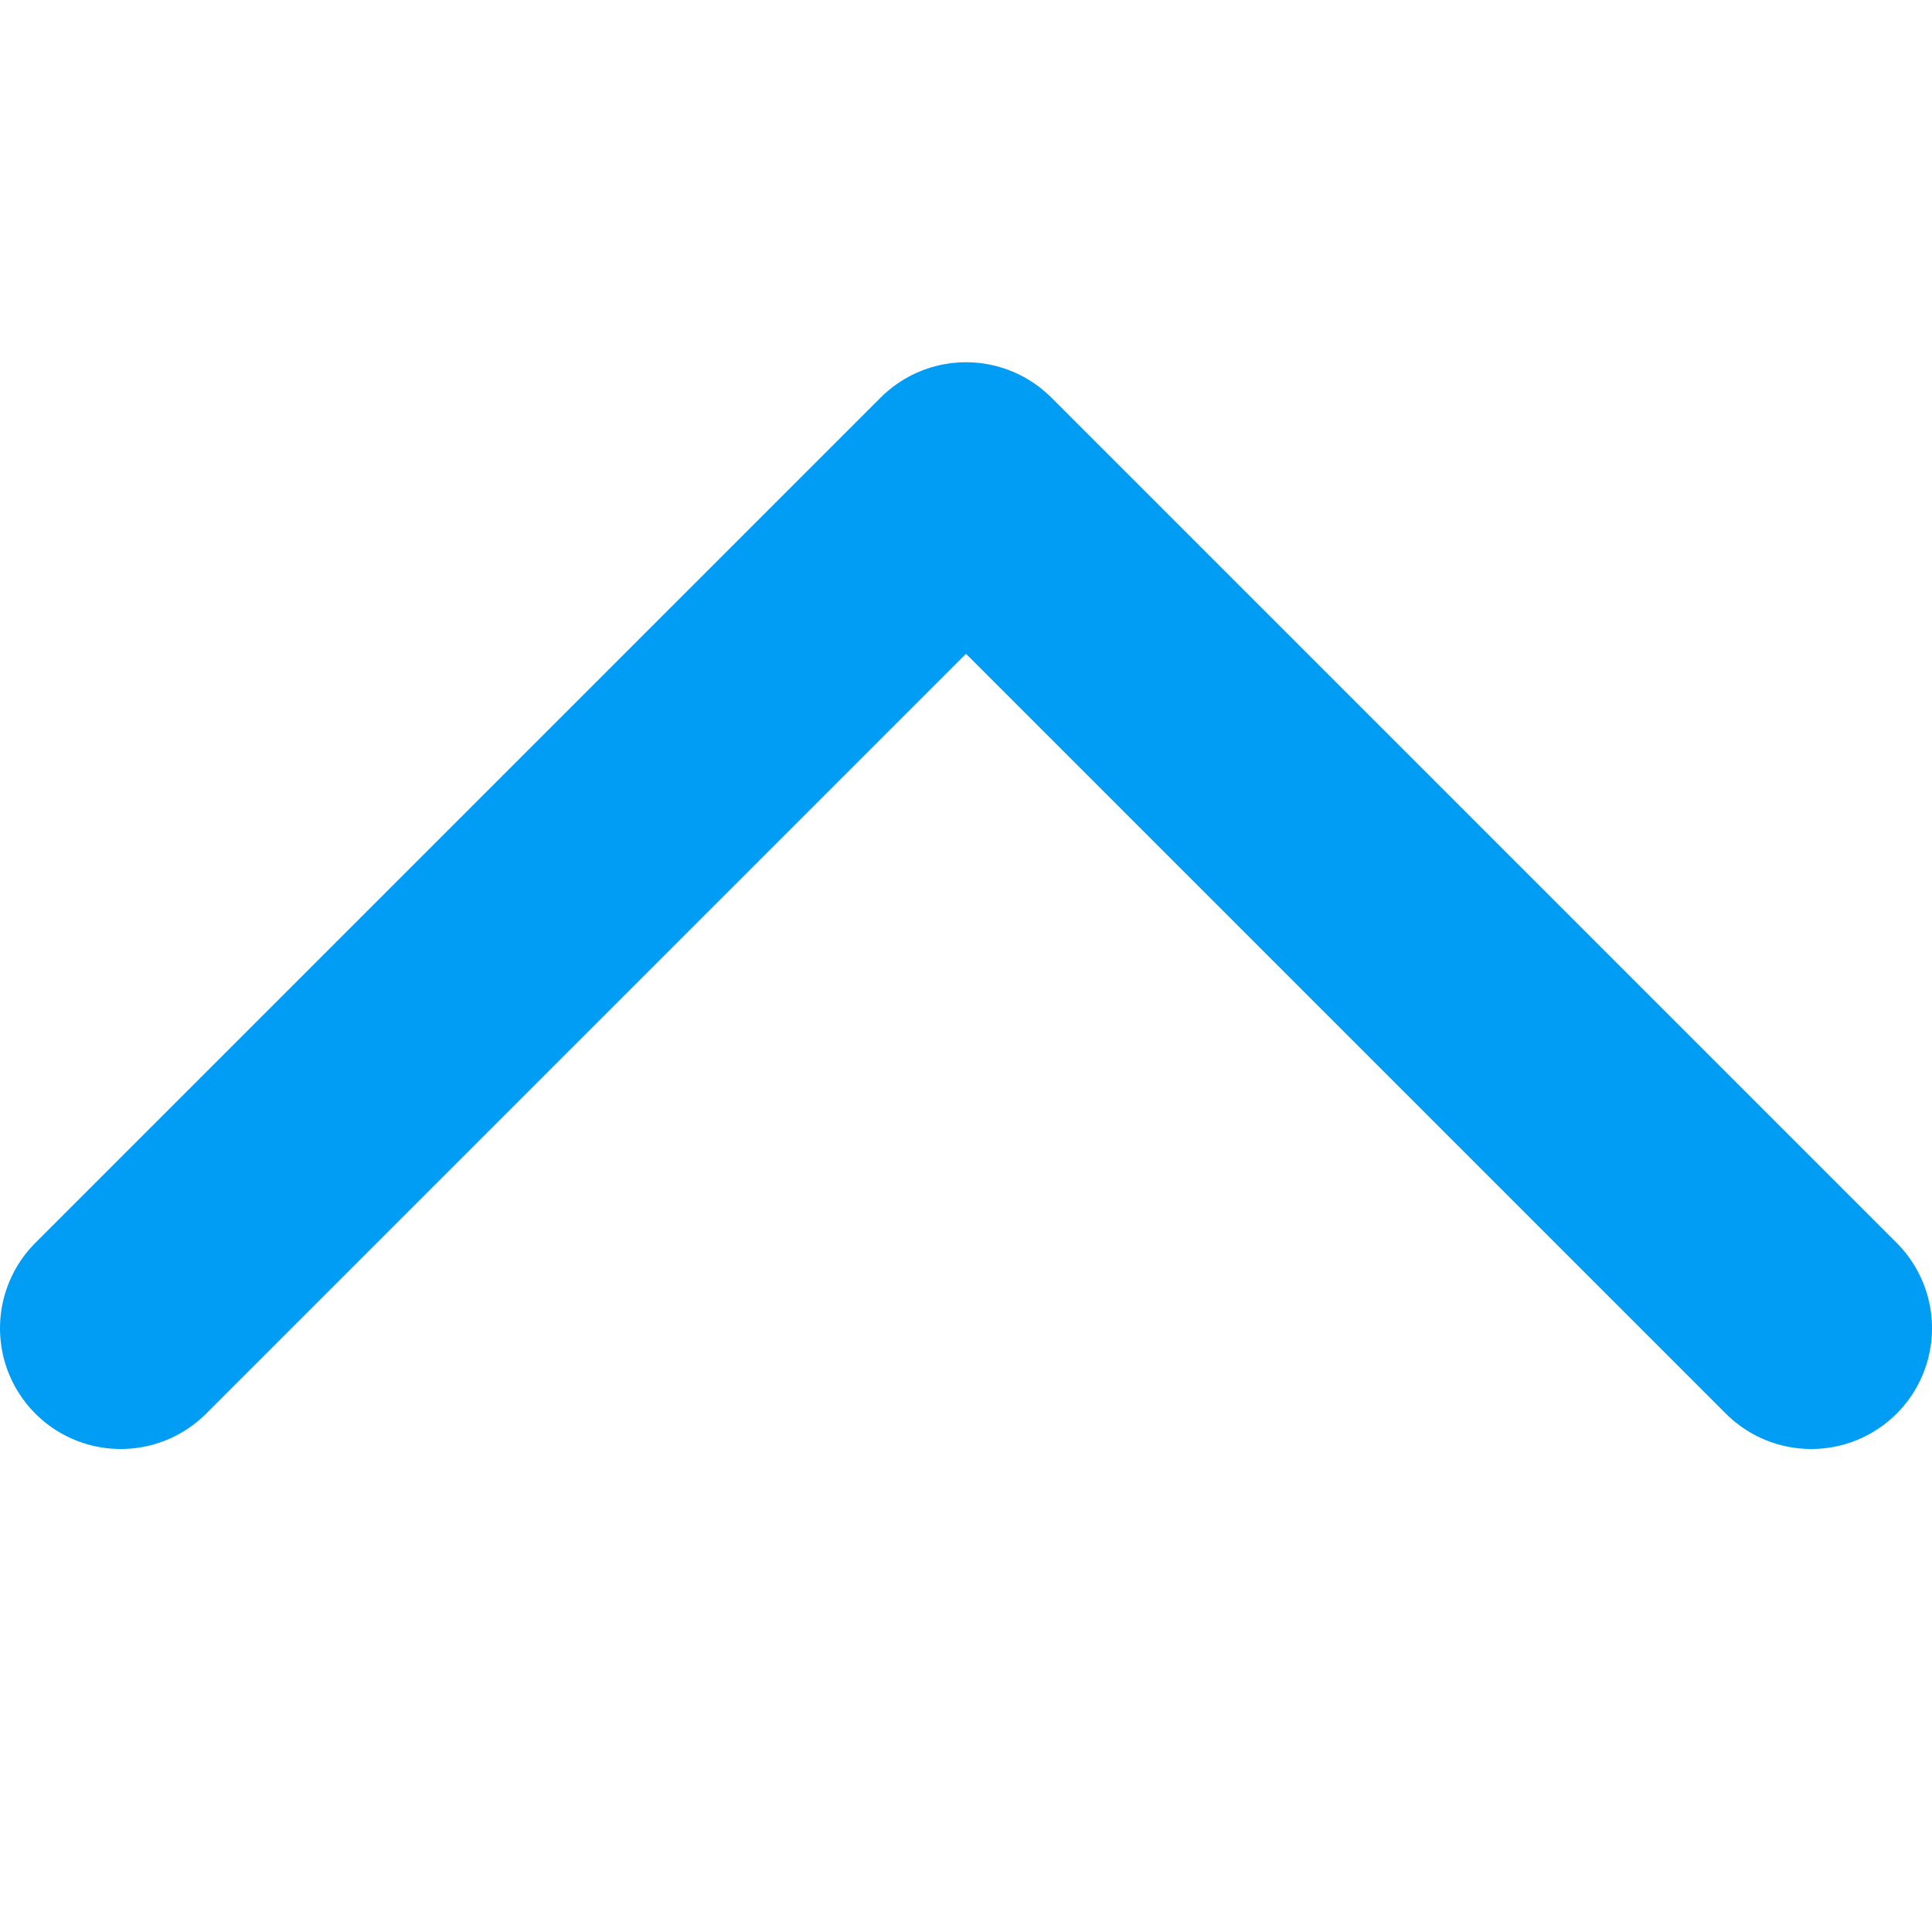 <svg width="16" height="16" viewBox="0 0 16 16" fill="none" xmlns="http://www.w3.org/2000/svg">
<g clip-path="url(#clip0_103_53)">
<path d="M1 11L8 4L15 11" stroke="#019DF4" stroke-width="2" stroke-linecap="round" stroke-linejoin="round"/>
</g>
<defs>
<clipPath id="clip0_103_53">
<rect width="16" height="16" fill="white" transform="translate(16 16) rotate(180)"/>
</clipPath>
</defs>
</svg>

